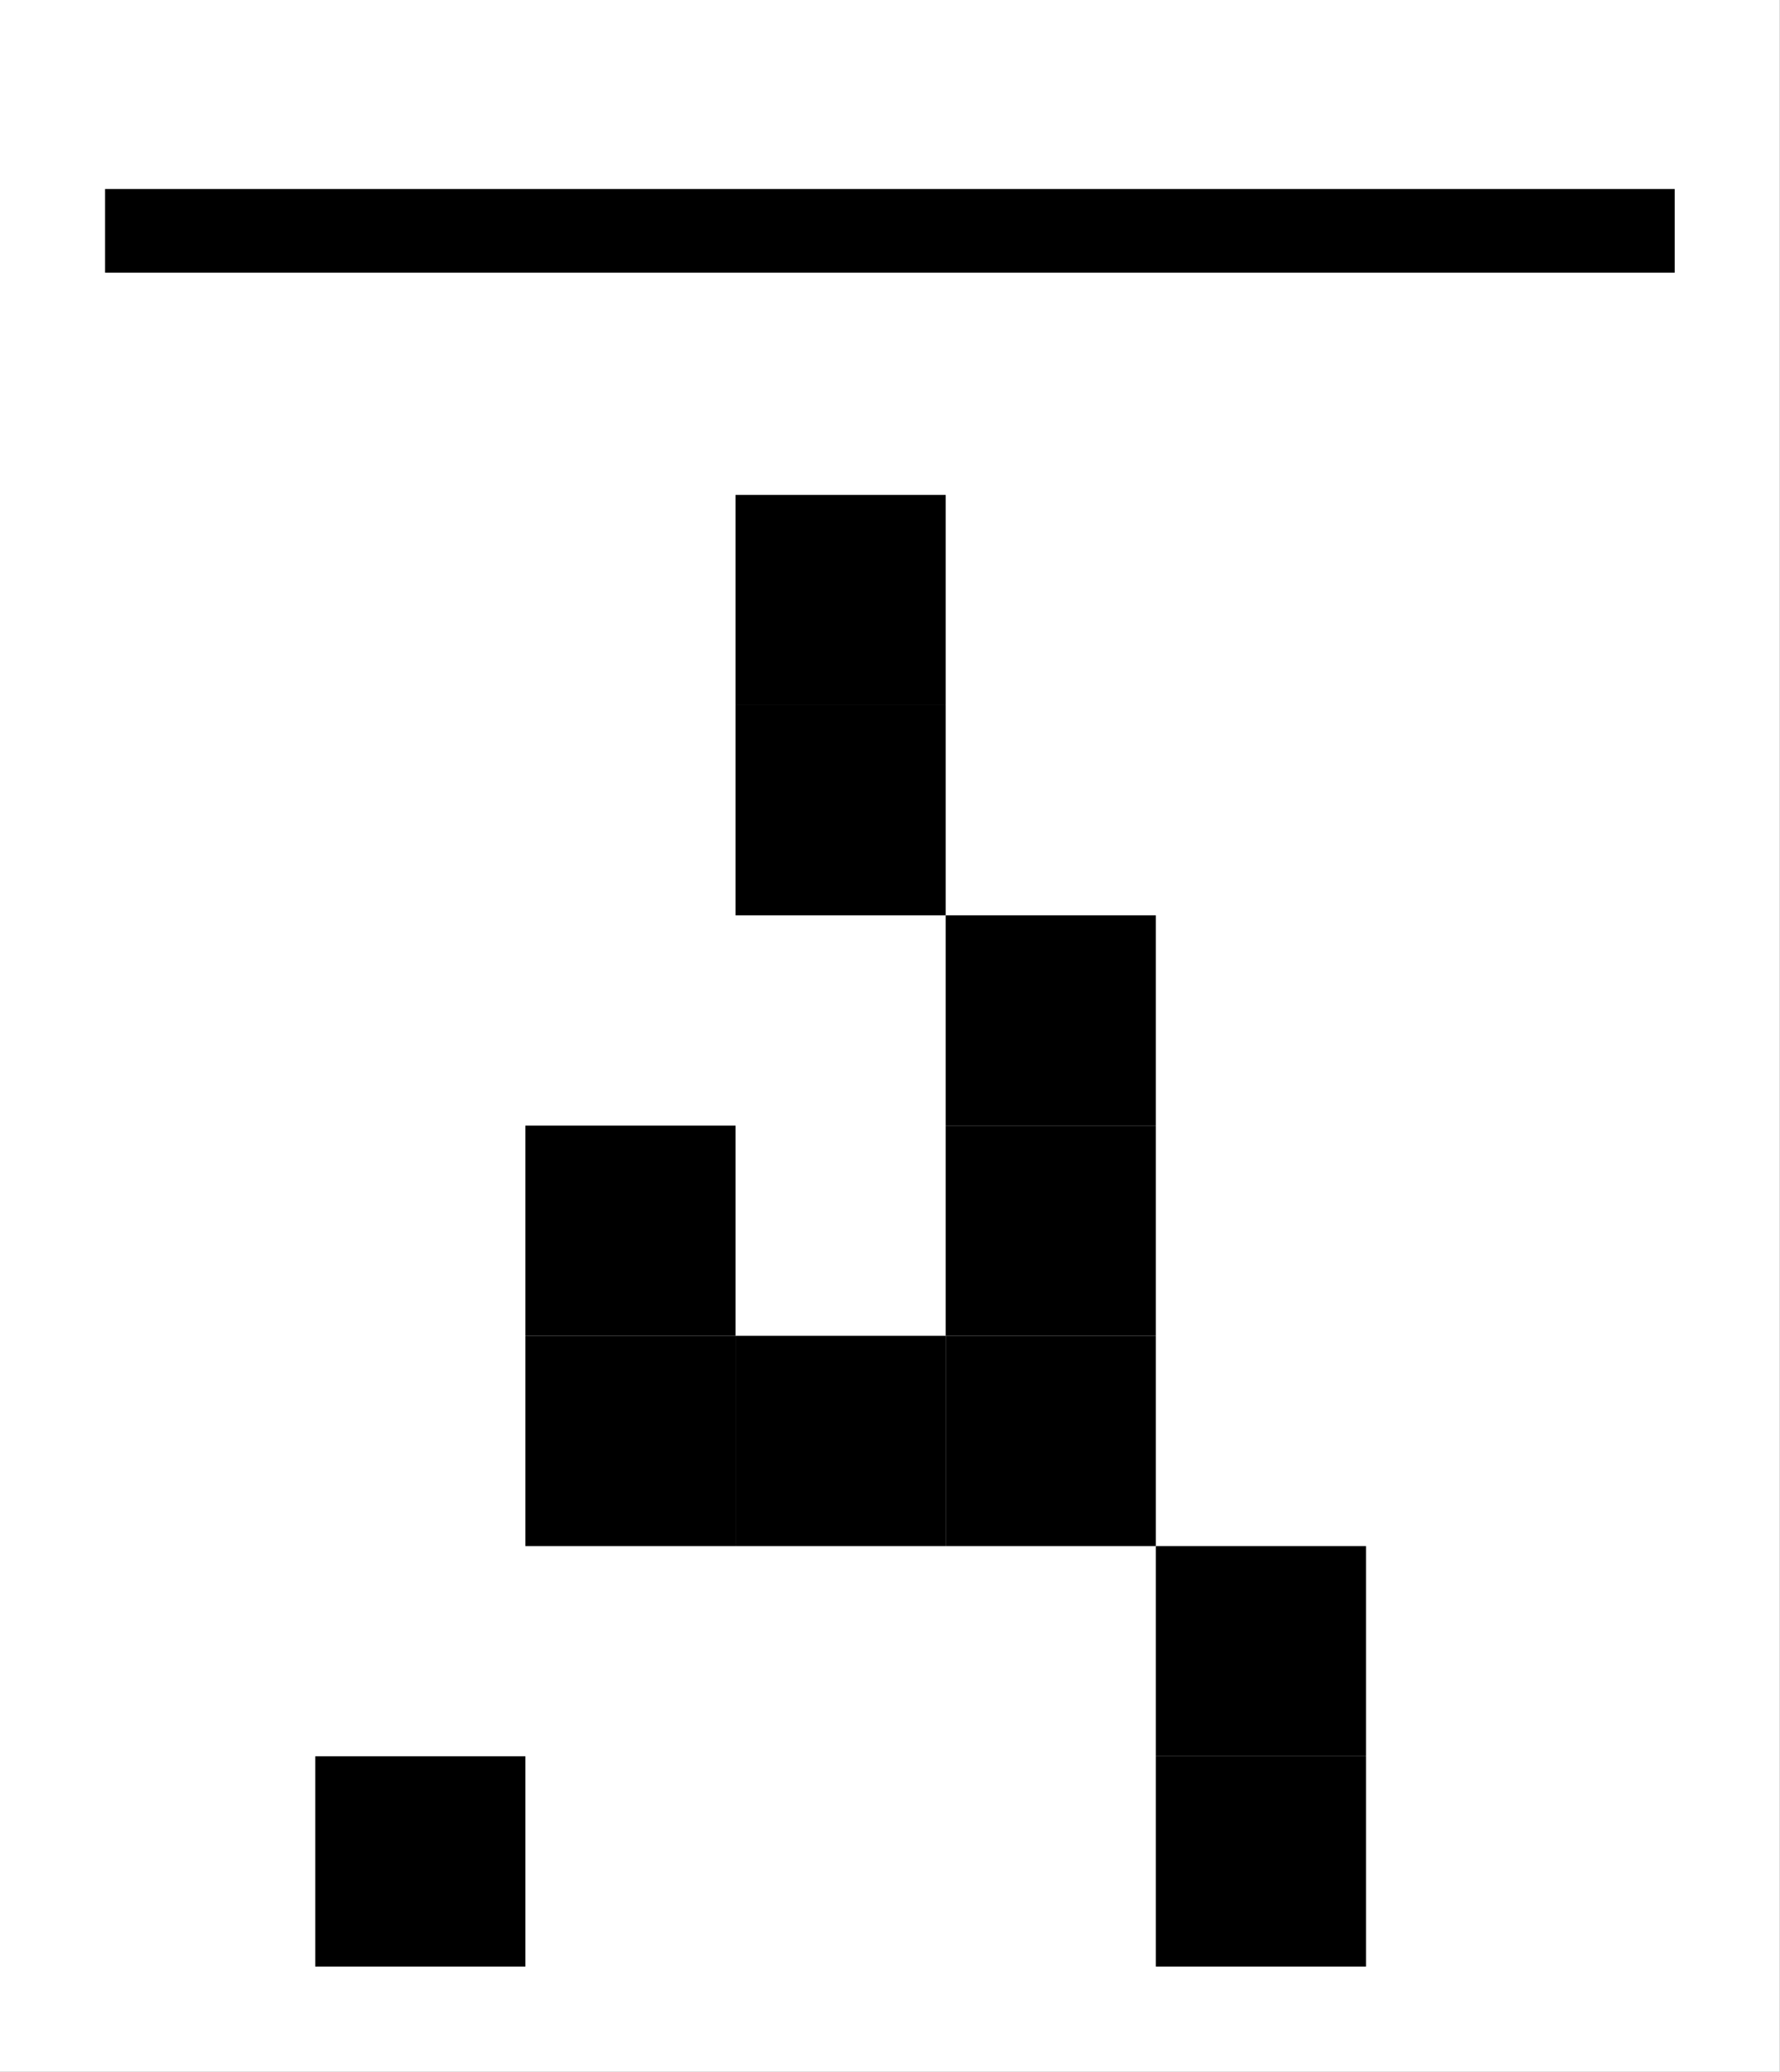 <?xml version="1.0" encoding="UTF-8"?>
<svg xmlns="http://www.w3.org/2000/svg" xmlns:xlink="http://www.w3.org/1999/xlink" viewBox="0 0 8.47 9.854" version="1.2">
<rect x="0" y="0" width="8.47" height="9.854" fill="#808080" stroke="none"/>
<defs>
<g>
<symbol overflow="visible" id="glyph0-0">
<g transform="matrix(1,0,0,1,0,-8)">
<rect x="3" y="1" width="1" height="1"/>
<rect x="3" y="2" width="1" height="1"/>
<rect x="4" y="3" width="1" height="1"/>
<rect x="2" y="4" width="1" height="1"/>
<rect x="4" y="4" width="1" height="1"/>
<rect x="2" y="5" width="1" height="1"/>
<rect x="3" y="5" width="1" height="1"/>
<rect x="4" y="5" width="1" height="1"/>
<rect x="5" y="6" width="1" height="1"/>
<rect x="1" y="7" width="1" height="1"/>
<rect x="5" y="7" width="1" height="1"/>
</g>
</symbol>
</g>
<clipPath id="clip1">
  <path d="M 0 0 L 8.469 0 L 8.469 9.855 L 0 9.855 Z M 0 0 "/>
</clipPath>
<clipPath id="clip2">
  <path d="M 0 0 L 8.469 0 L 8.469 2 L 0 2 Z M 0 0 "/>
</clipPath>
<clipPath id="clip3">
  <path d="M 0 2 L 8 2 L 8 9.855 L 0 9.855 Z M 0 2 "/>
</clipPath>
</defs>
<g id="surface1">
<g clip-path="url(#clip1)" clip-rule="nonzero">
<path style=" stroke:none;fill-rule:nonzero;fill:rgb(100%,100%,100%);fill-opacity:1;" d="M 0 9.855 L 8.469 9.855 L 8.469 0 L 0 0 Z M 0 9.855 "/>
</g>
<g clip-path="url(#clip2)" clip-rule="nonzero">
<path style="fill:none;stroke-width:0.398;stroke-linecap:butt;stroke-linejoin:miter;stroke:rgb(0%,0%,0%);stroke-opacity:1;stroke-miterlimit:10;" d="M 0 0 L 7.469 0 " transform="matrix(1,0,0,-1,0.5,1.098)"/>
</g>
<g clip-path="url(#clip3)" clip-rule="nonzero">
<g style="fill:rgb(0%,0%,0%);fill-opacity:1;">
  <use xlink:href="#glyph0-0" x="0.5" y="9.354"/>
</g>
</g>
</g>
</svg>
